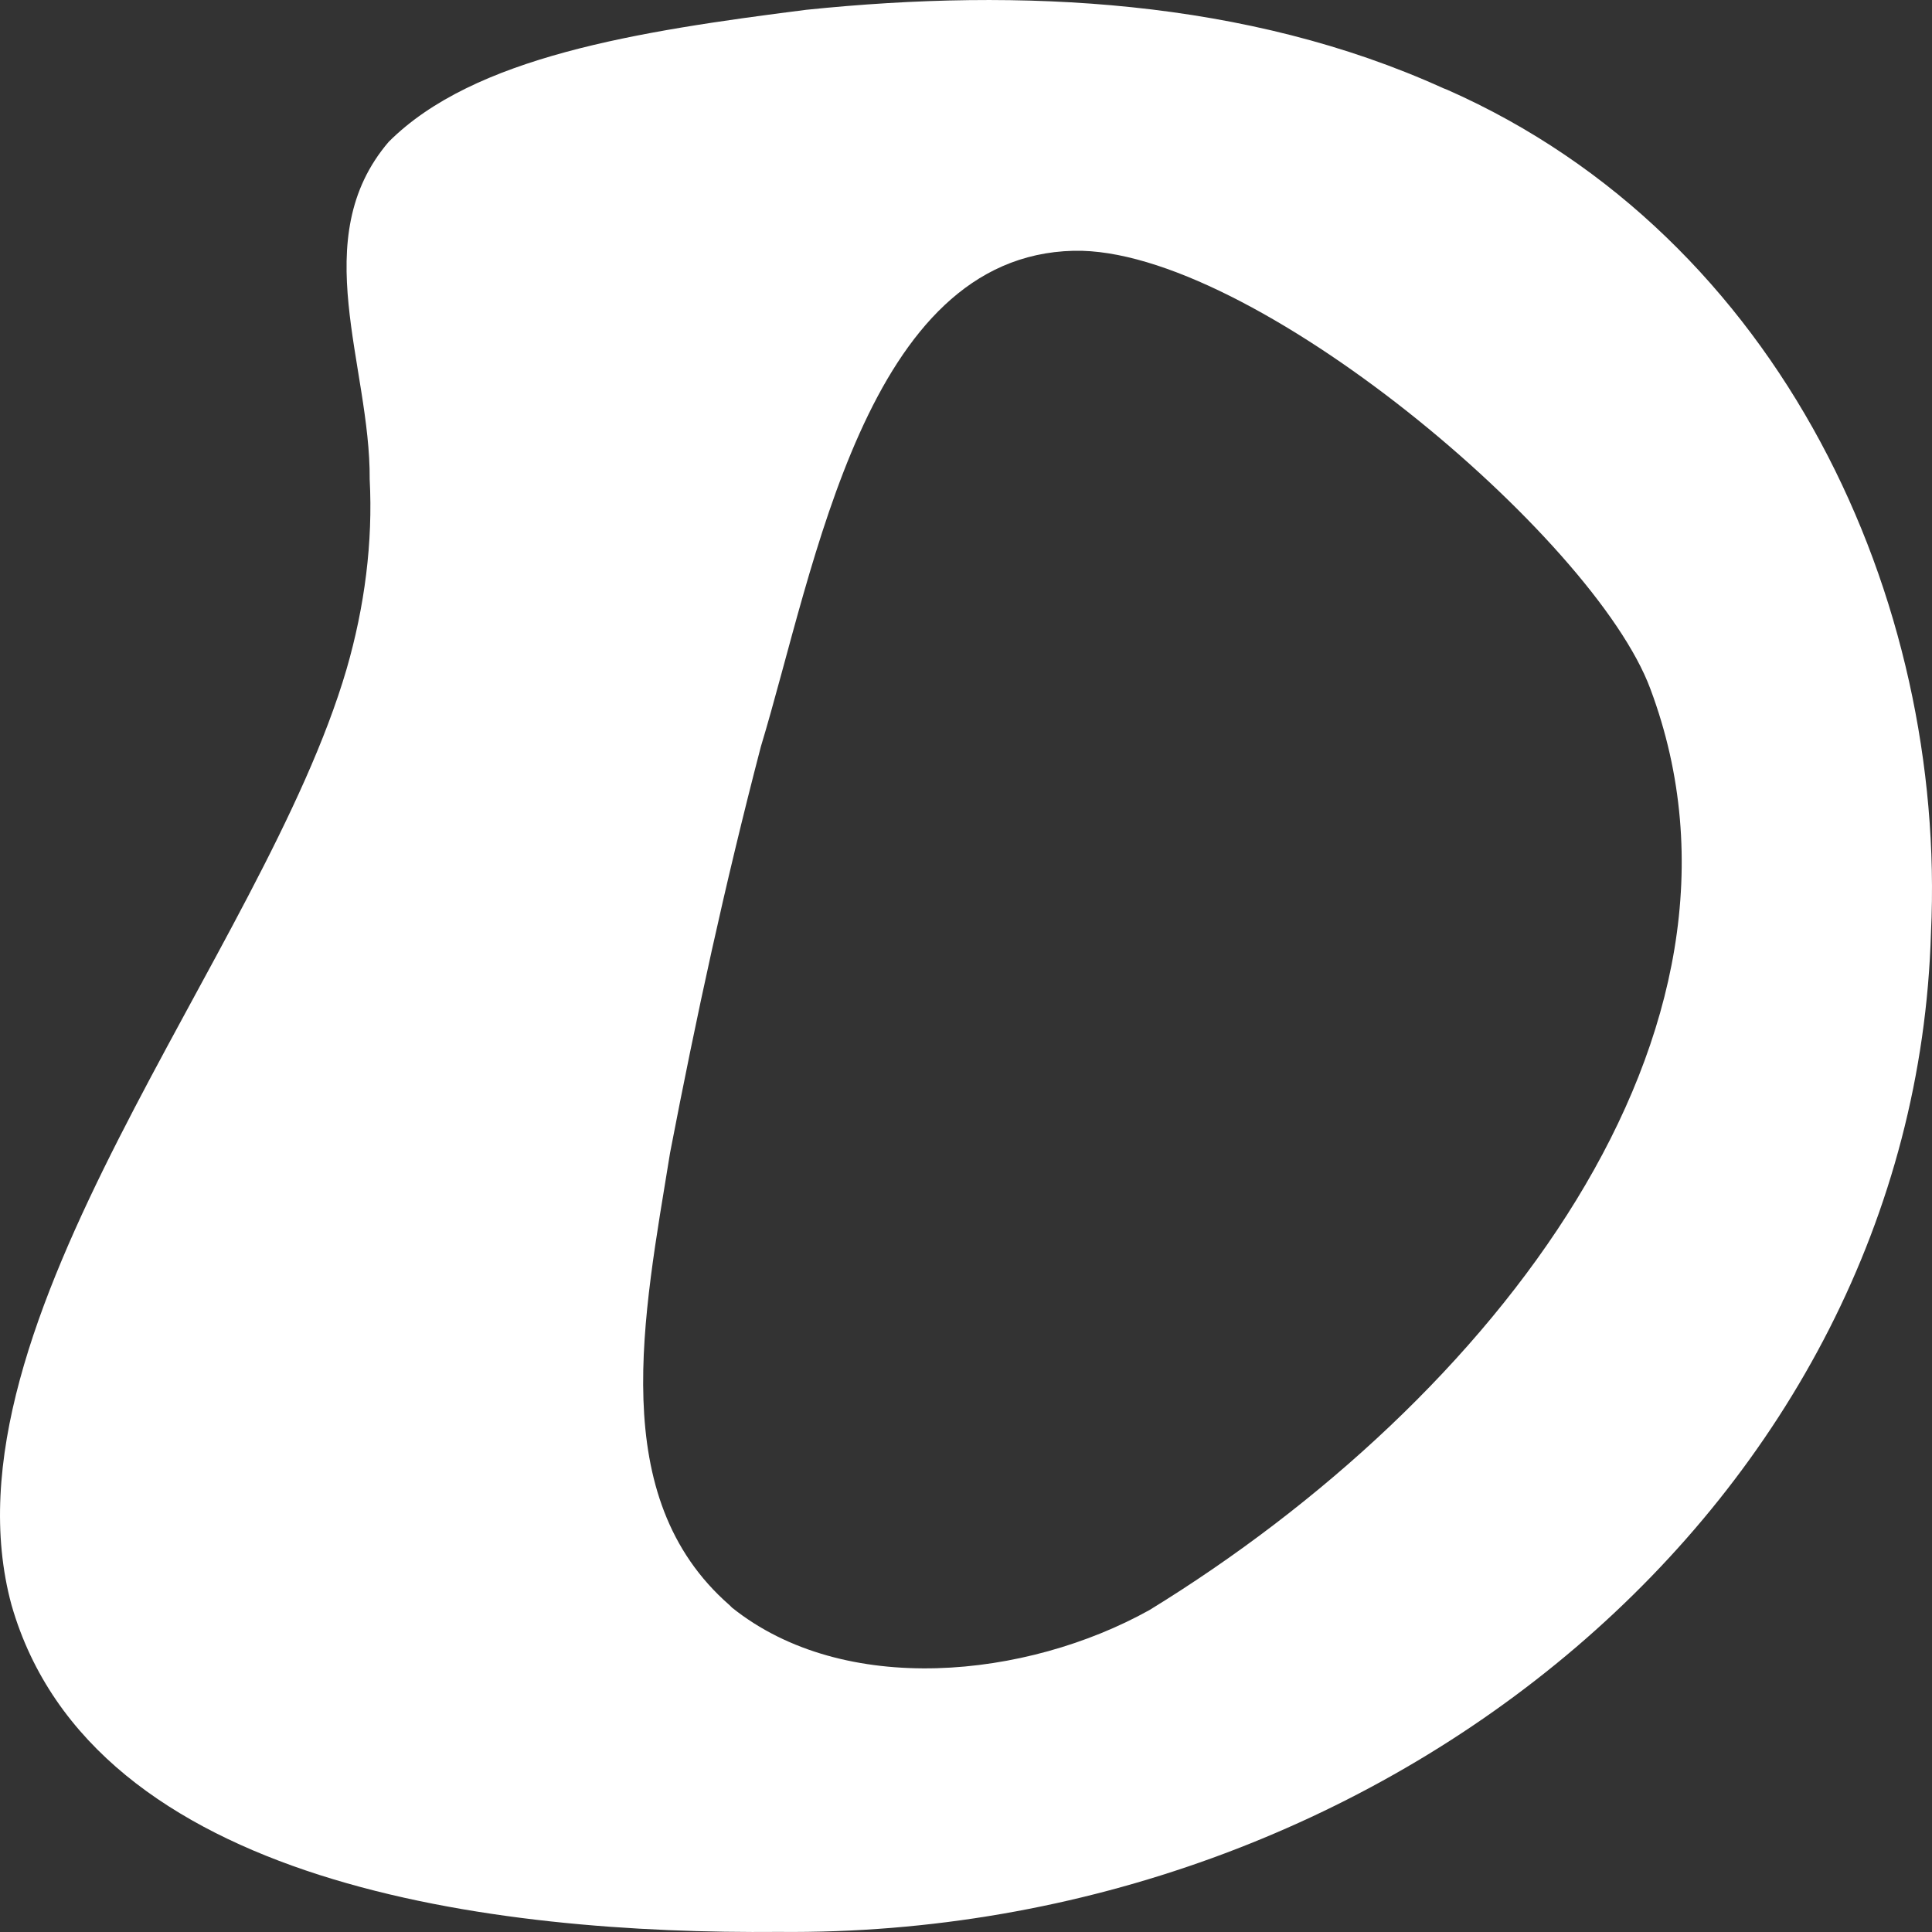 <svg width="40" height="40" viewBox="0 0 40 40" fill="none" xmlns="http://www.w3.org/2000/svg">
<rect x="0" y="0" width="40" height="40" fill="#333333" stroke="none"/>
<path d="M29.881 1.826C25.815 -0.019 21.151 -0.258 16.692 0.203C13.189 0.647 9.806 1.177 8.047 2.937C6.338 4.936 7.671 7.567 7.654 9.925C7.722 11.224 7.551 12.557 7.175 13.855C5.45 19.75 -1.35 27.388 0.239 33.232C1.913 39.058 10.268 40.049 16.128 39.998C28.669 40.118 39.637 31.062 39.979 19.306C40.303 12.42 36.886 4.919 29.967 1.86L29.881 1.826ZM15.103 33.232C12.54 30.993 13.326 27.251 13.873 23.868C14.419 21.032 15 18.349 15.752 15.461C16.88 11.736 17.922 5.295 22.227 5.192C25.884 5.107 33.008 11.121 34.17 14.265C36.835 21.391 30.872 28.994 23.799 33.334C21.253 34.752 17.478 35.145 15.154 33.283L15.103 33.232Z" fill="white"/>
</svg>
